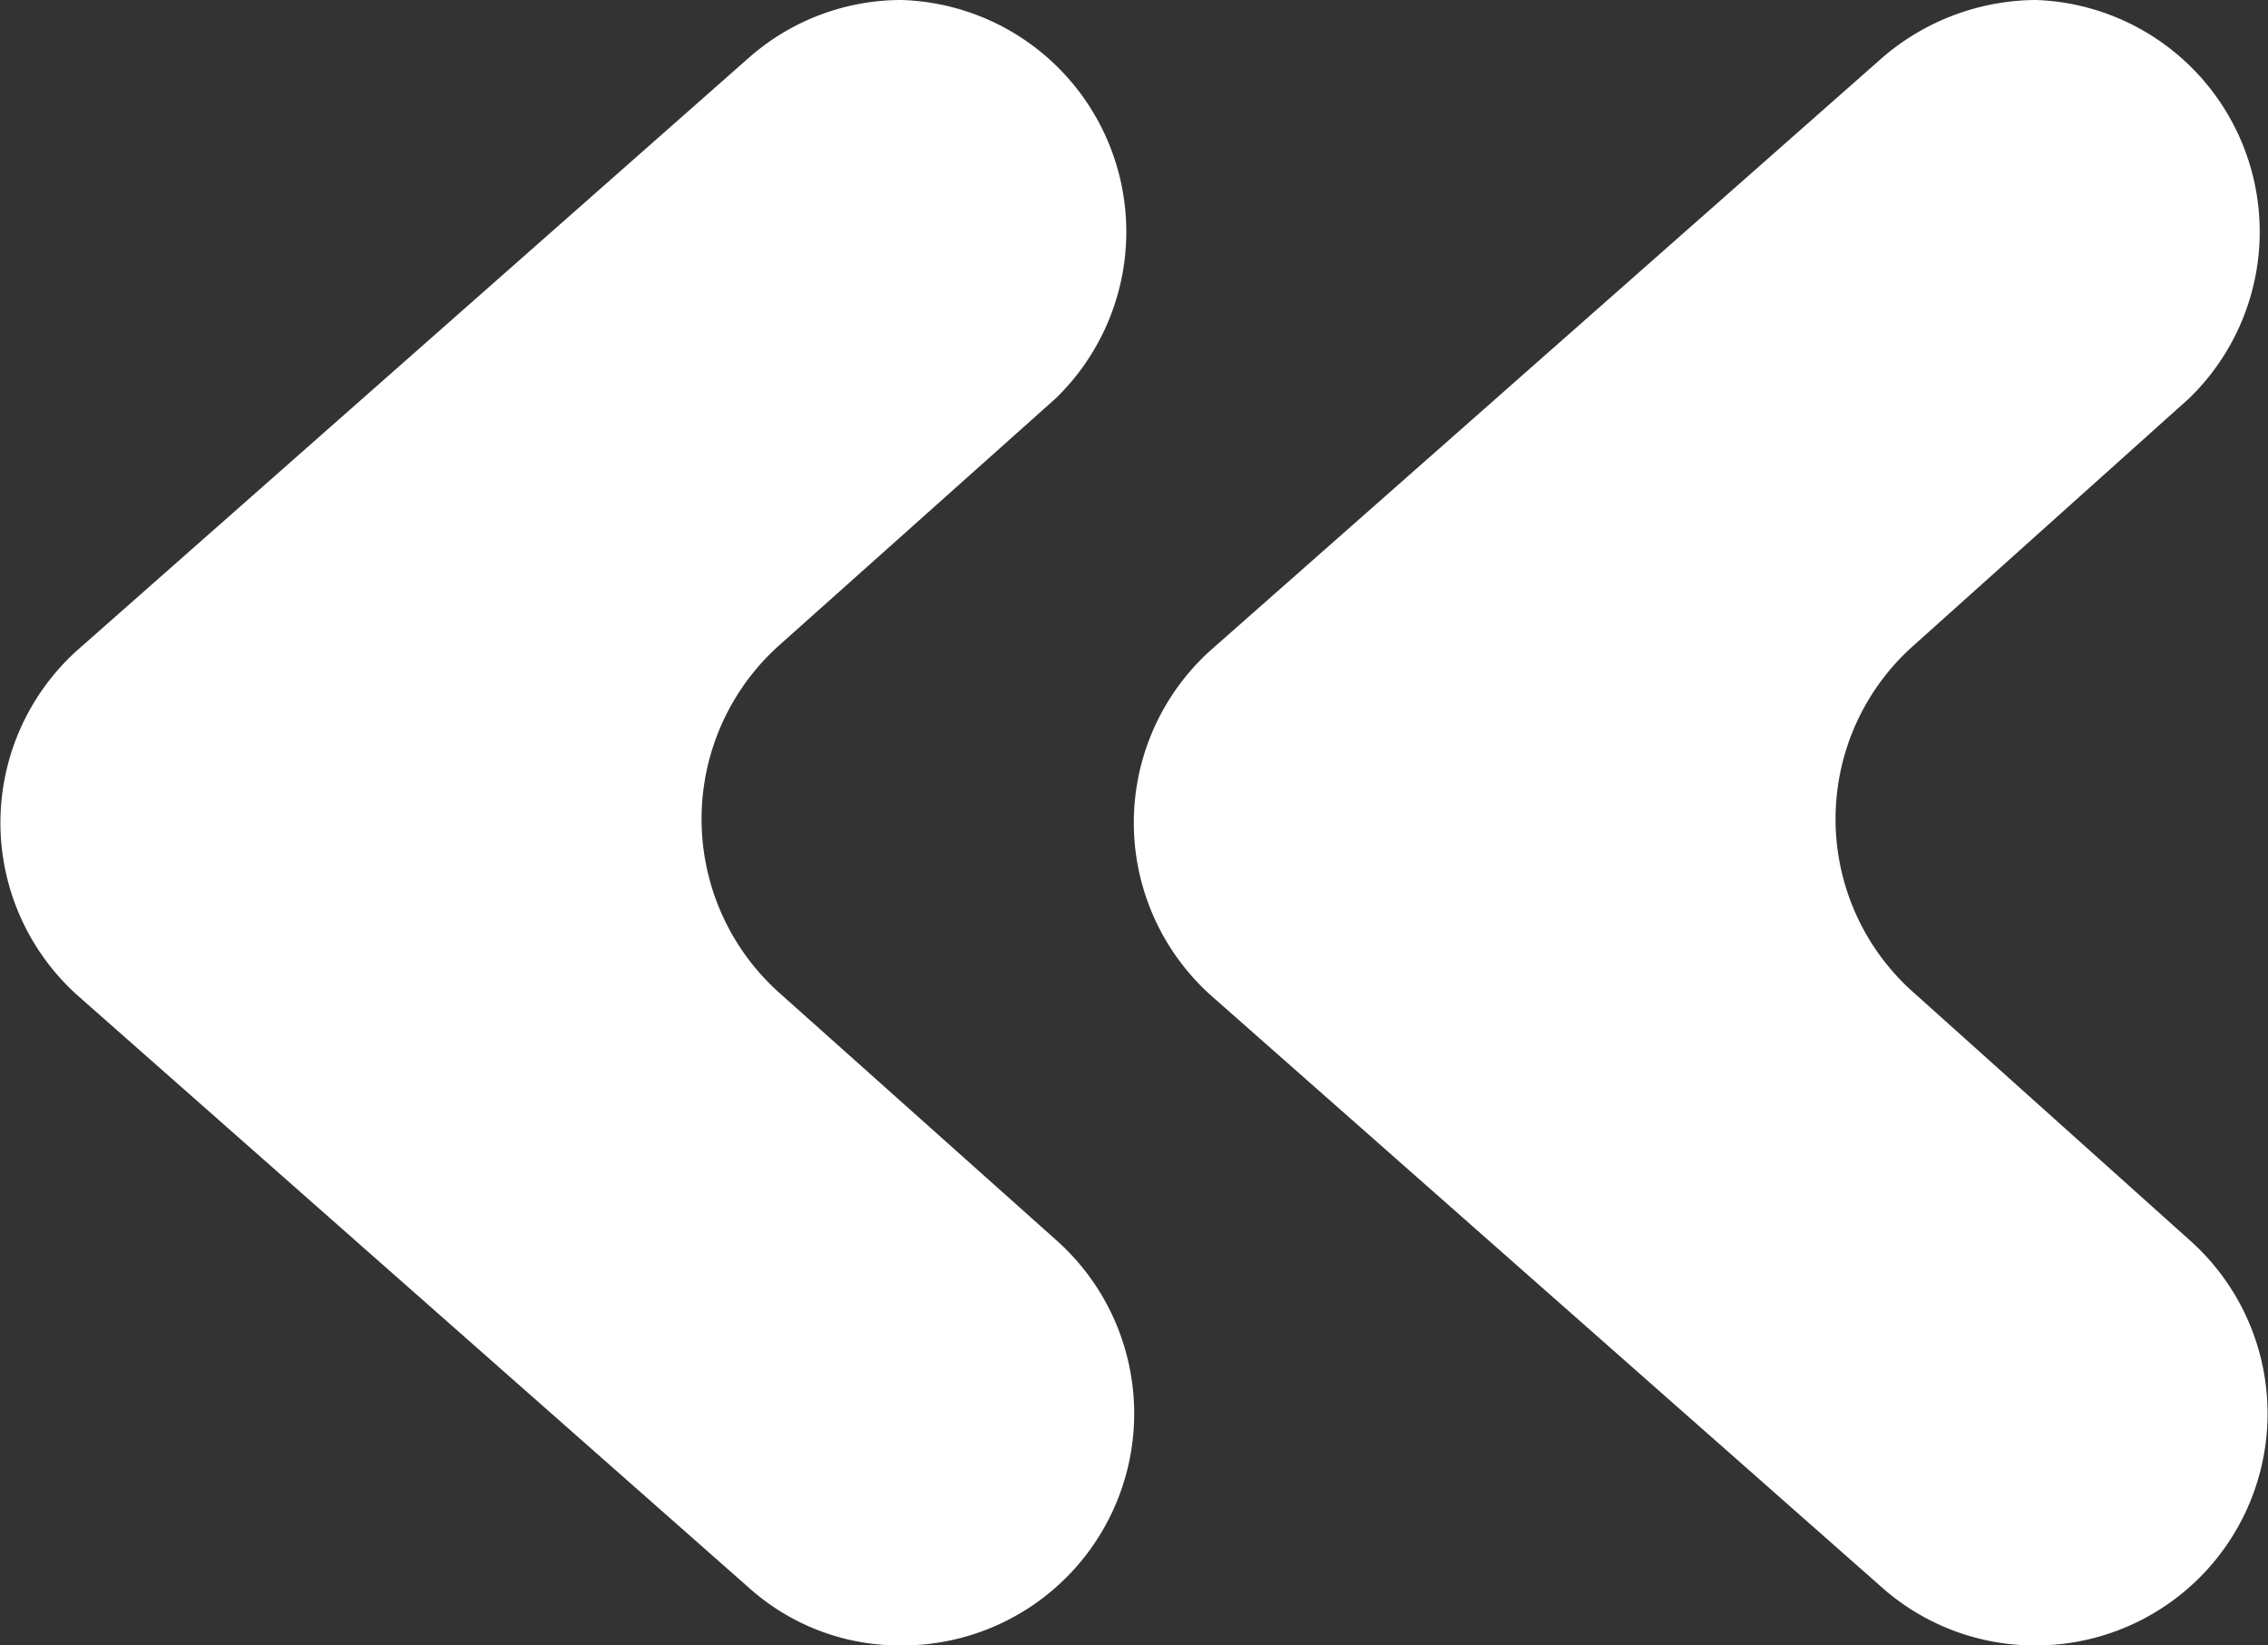 <svg xmlns="http://www.w3.org/2000/svg" viewBox="0 0 18.39 13.34"><rect x="0" y="0" width="18.39" height="13.34" fill="#333333" stroke="none"/><defs><style>.cls-1{fill:#fff;}</style></defs><g id="Слой_2" data-name="Слой 2"><g id="Layer_1" data-name="Layer 1"><path class="cls-1" d="M16.51,13.34h0a1.88,1.88,0,0,0,1.24-3.29l-2.23-2a1.88,1.88,0,0,1,0-2.82l2.23-2A1.88,1.88,0,0,0,16.51,0h0a1.92,1.92,0,0,0-1.25.47L9.83,5.26a1.88,1.88,0,0,0,0,2.82l5.43,4.79A1.87,1.87,0,0,0,16.51,13.34Z"/><path class="cls-1" d="M7.31,13.34h0a1.88,1.88,0,0,0,1.25-3.29l-2.24-2a1.89,1.89,0,0,1,0-2.82l2.24-2A1.88,1.88,0,0,0,7.31,0h0A1.87,1.87,0,0,0,6.07.47L.64,5.26a1.88,1.88,0,0,0,0,2.82l5.43,4.79A1.83,1.83,0,0,0,7.31,13.34Z"/></g></g></svg>